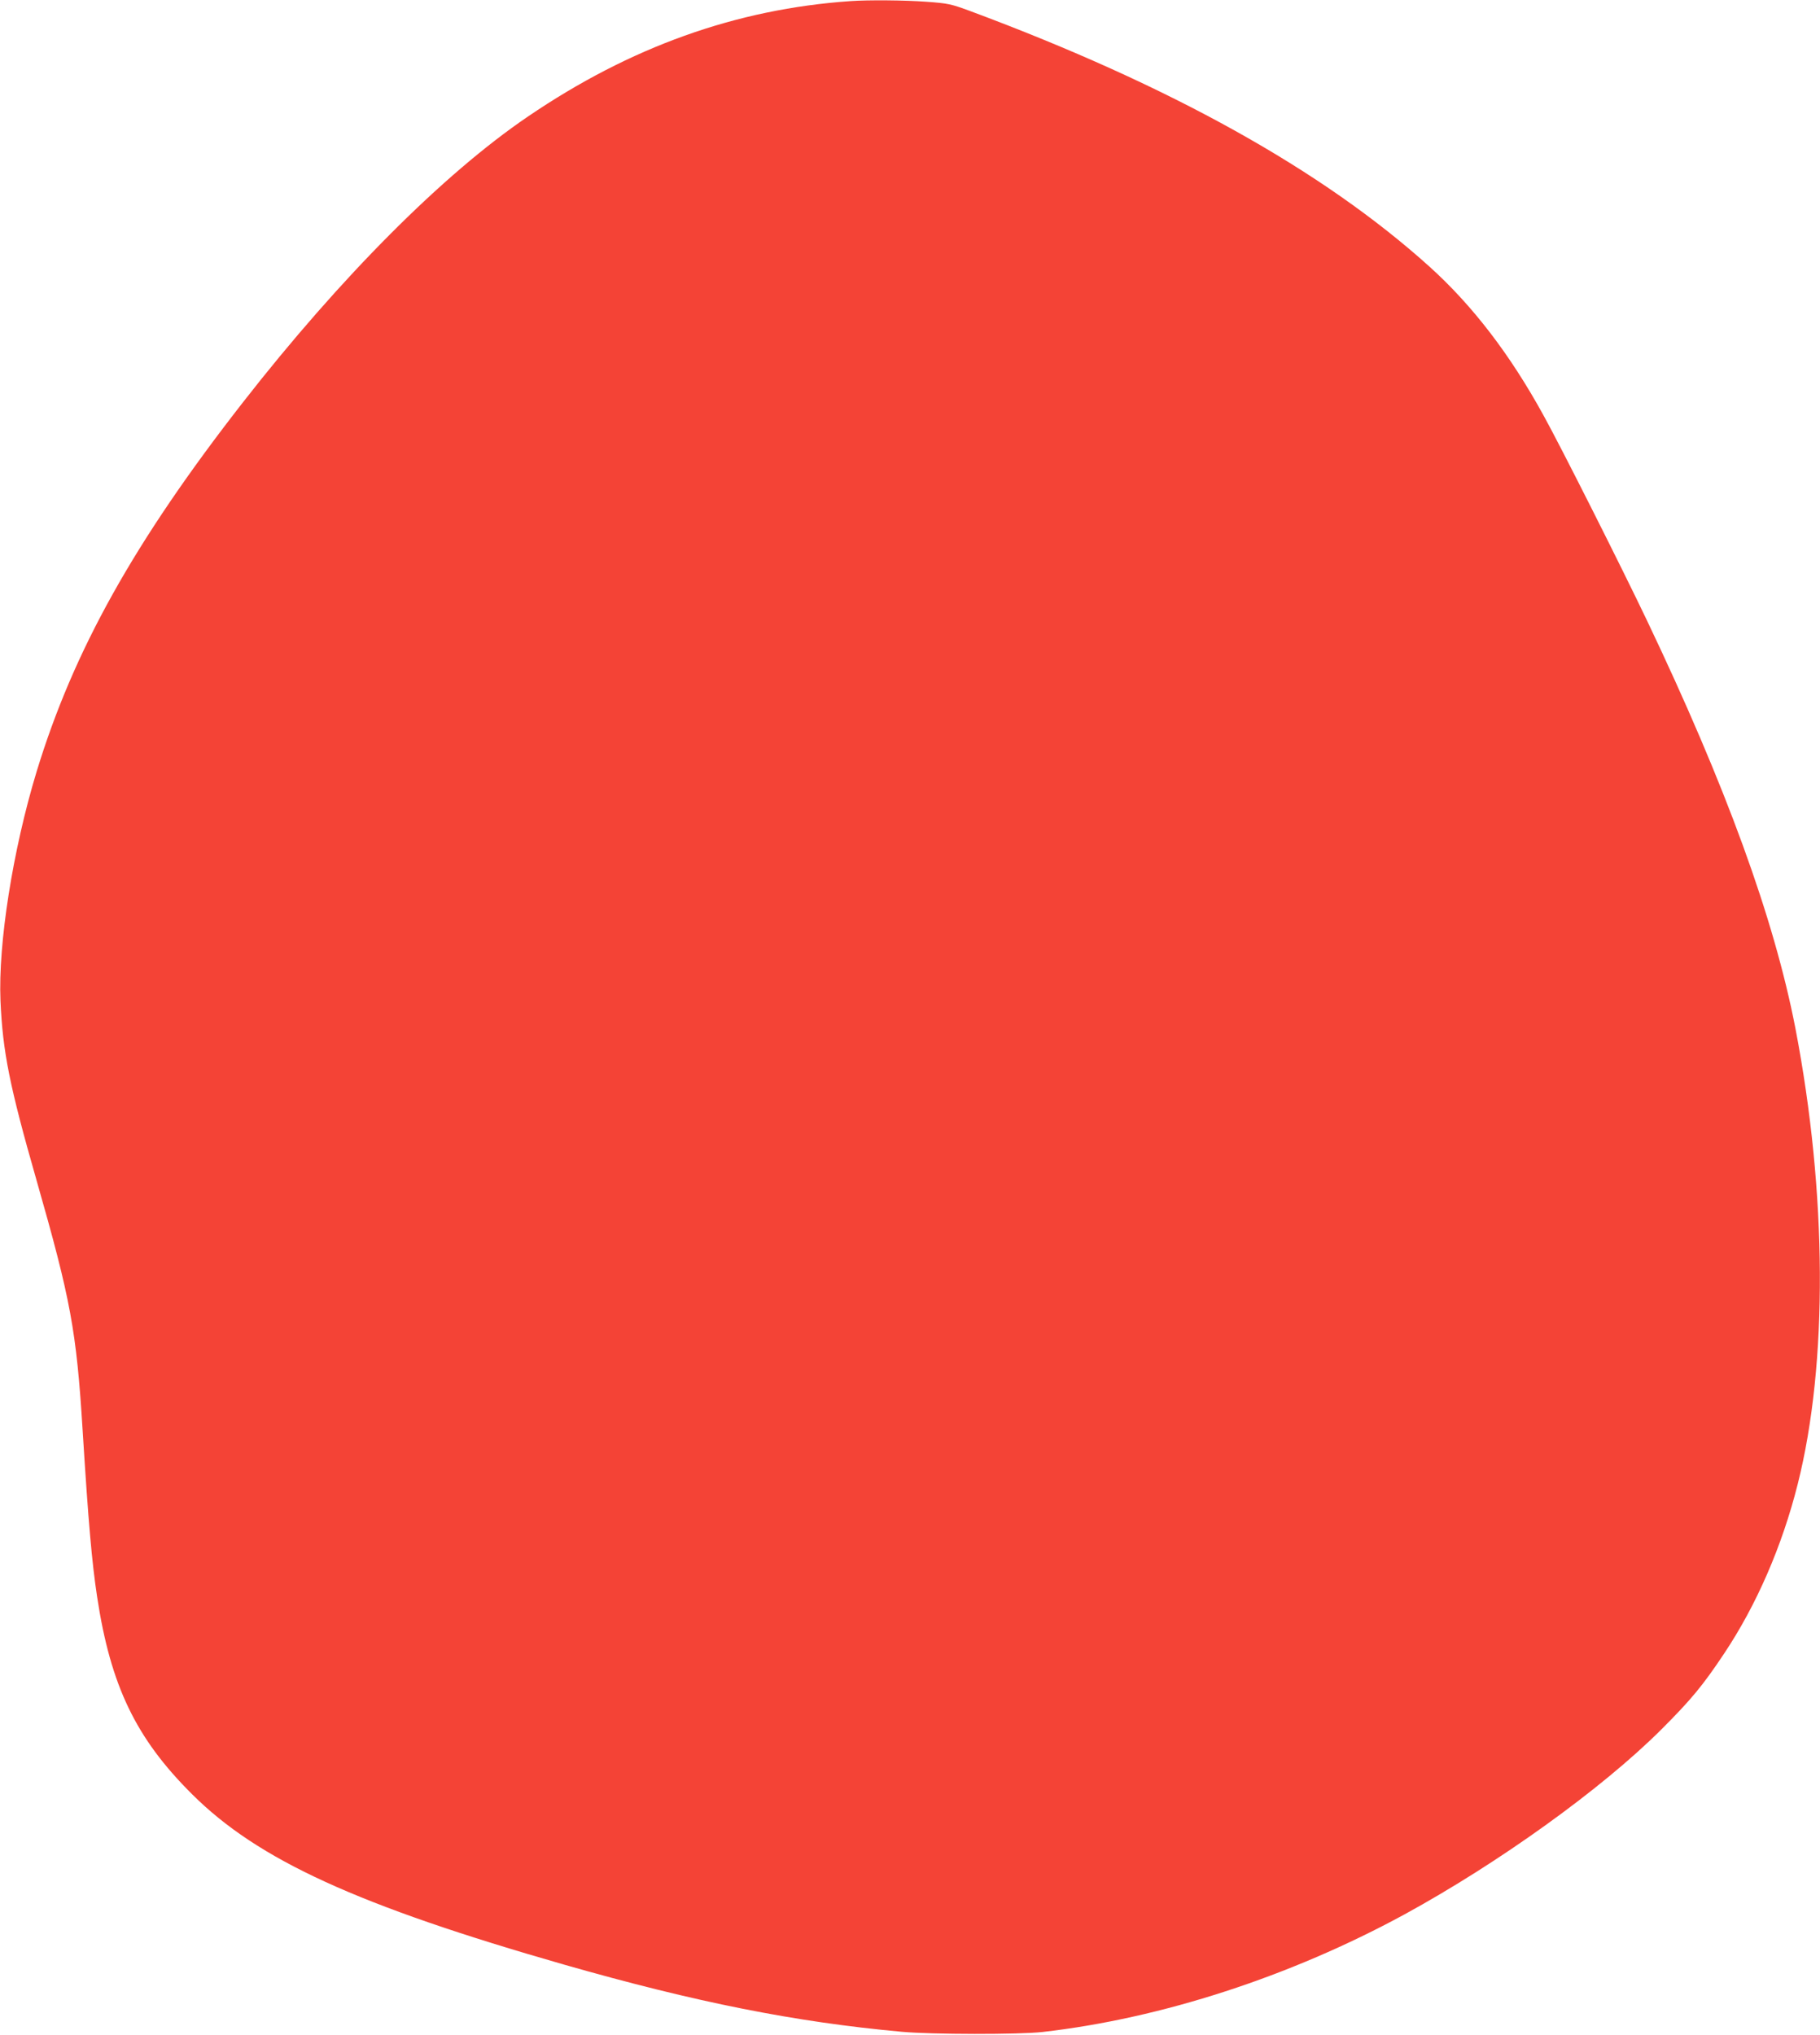 <?xml version="1.0" standalone="no"?>
<!DOCTYPE svg PUBLIC "-//W3C//DTD SVG 20010904//EN"
 "http://www.w3.org/TR/2001/REC-SVG-20010904/DTD/svg10.dtd">
<svg version="1.0" xmlns="http://www.w3.org/2000/svg"
 width="1145pt" height="1280pt" viewBox="0 0 1145 1280"
 preserveAspectRatio="xMidYMid meet">
<g transform="translate(0,1280) scale(0.1,-0.1)"
fill="#f44336" stroke="none">
<path d="M5350 12793 c-719 -50 -1385 -288 -2030 -727 -531 -361 -1176 -1008
-1791 -1796 -685 -878 -1067 -1563 -1299 -2325 -150 -494 -242 -1080 -227
-1440 14 -321 57 -537 227 -1130 215 -752 251 -944 290 -1575 36 -578 58 -827
91 -1045 85 -560 244 -890 597 -1241 415 -414 1041 -700 2343 -1073 826 -236
1452 -361 2124 -422 186 -17 736 -18 885 -1 746 85 1558 349 2275 739 595 325
1242 790 1616 1163 188 188 261 276 395 477 205 307 366 678 464 1068 191 758
185 1829 -15 2868 -134 690 -436 1521 -935 2567 -158 331 -542 1094 -651 1290
-210 382 -445 688 -715 932 -673 607 -1633 1141 -2889 1608 -122 45 -139 49
-277 59 -134 10 -367 12 -478 4z"/>
</g>
</svg>
